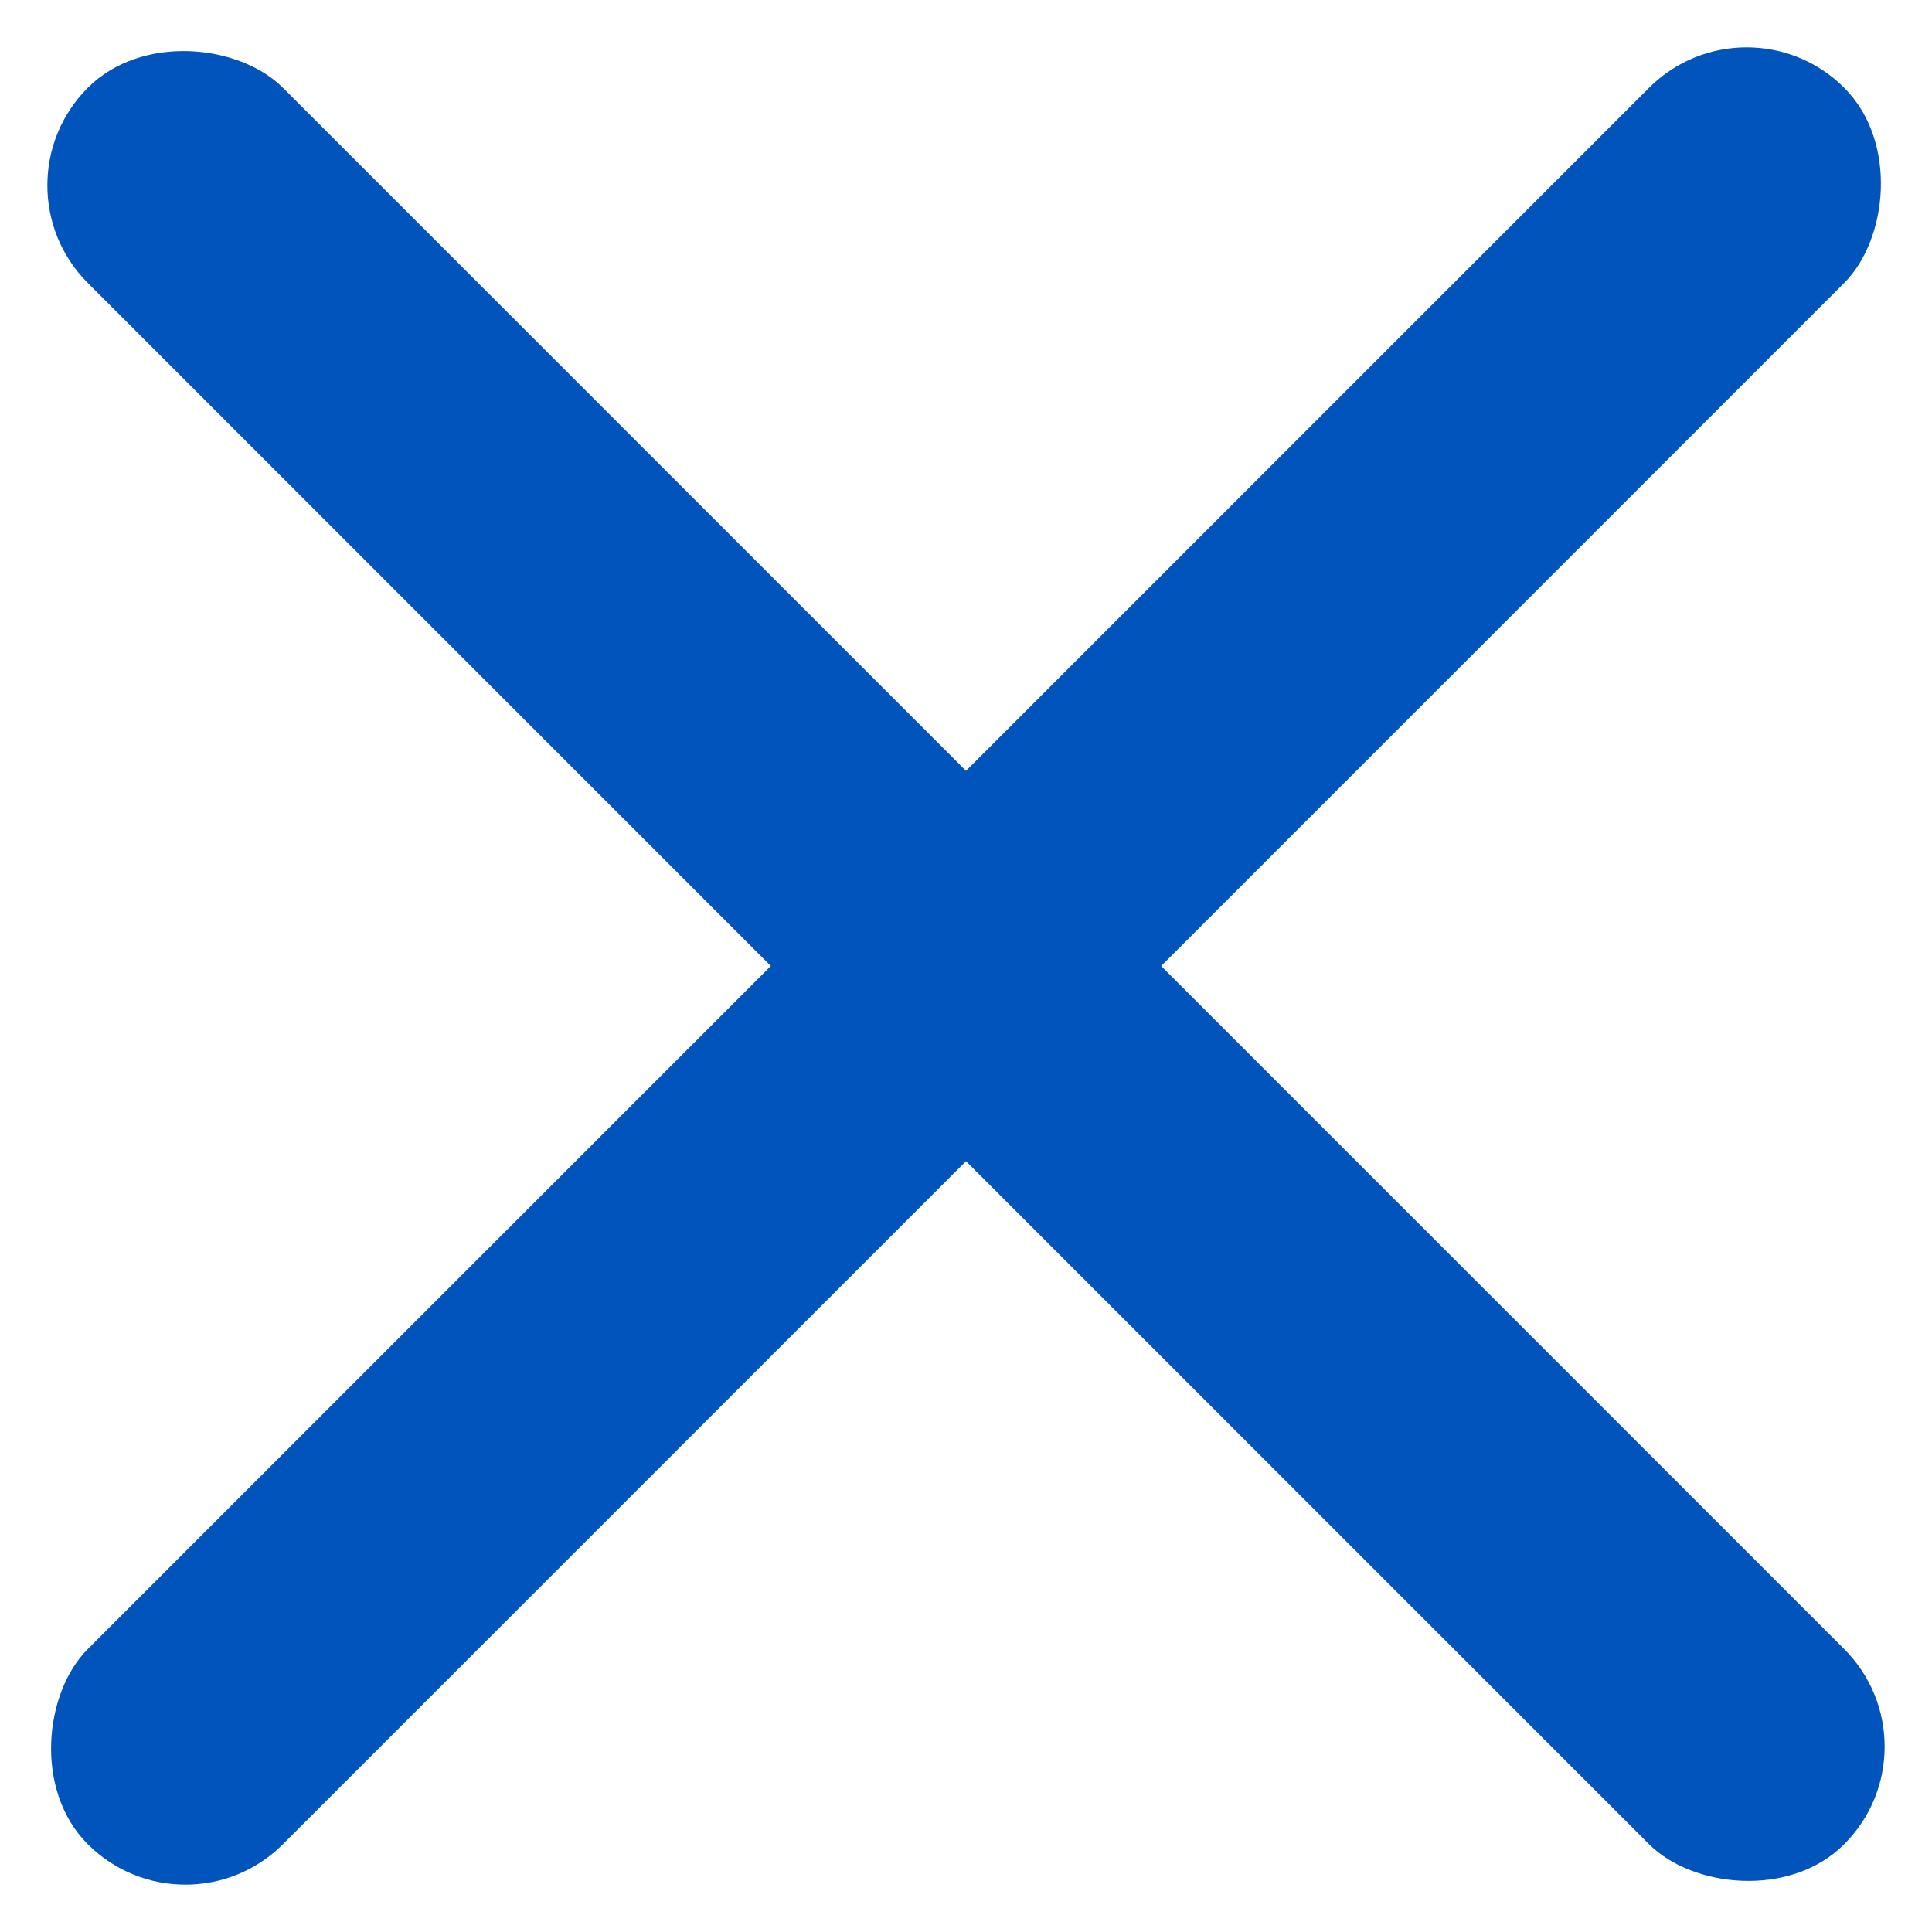 <?xml version="1.0" encoding="UTF-8"?>
<svg width="21px" height="21px" viewBox="0 0 21 21" version="1.1" xmlns="http://www.w3.org/2000/svg" xmlns:xlink="http://www.w3.org/1999/xlink">
    <!-- Generator: Sketch 63 (92445) - https://sketch.com -->
    <title>Group 25</title>
    <desc>Created with Sketch.</desc>
    <g id="Page-1" stroke="none" stroke-width="1" fill="none" fill-rule="evenodd">
        <g id="Homepage-Mobile-Copy" transform="translate(-309, -31)" fill="#0054BC">
            <g id="Group-25" transform="translate(319.5, 41.5) rotate(-315) translate(-319.5, -41.5) translate(306, 28)">
                <g id="Group-24">
                    <rect id="Rectangle" x="12" y="0" width="3" height="27" rx="1.5"></rect>
                    <rect id="Rectangle" transform="translate(13.5, 13.5) rotate(-270) translate(-13.5, -13.5) " x="12" y="0" width="3" height="27" rx="1.5"></rect>
                </g>
            </g>
        </g>
    </g>
</svg>